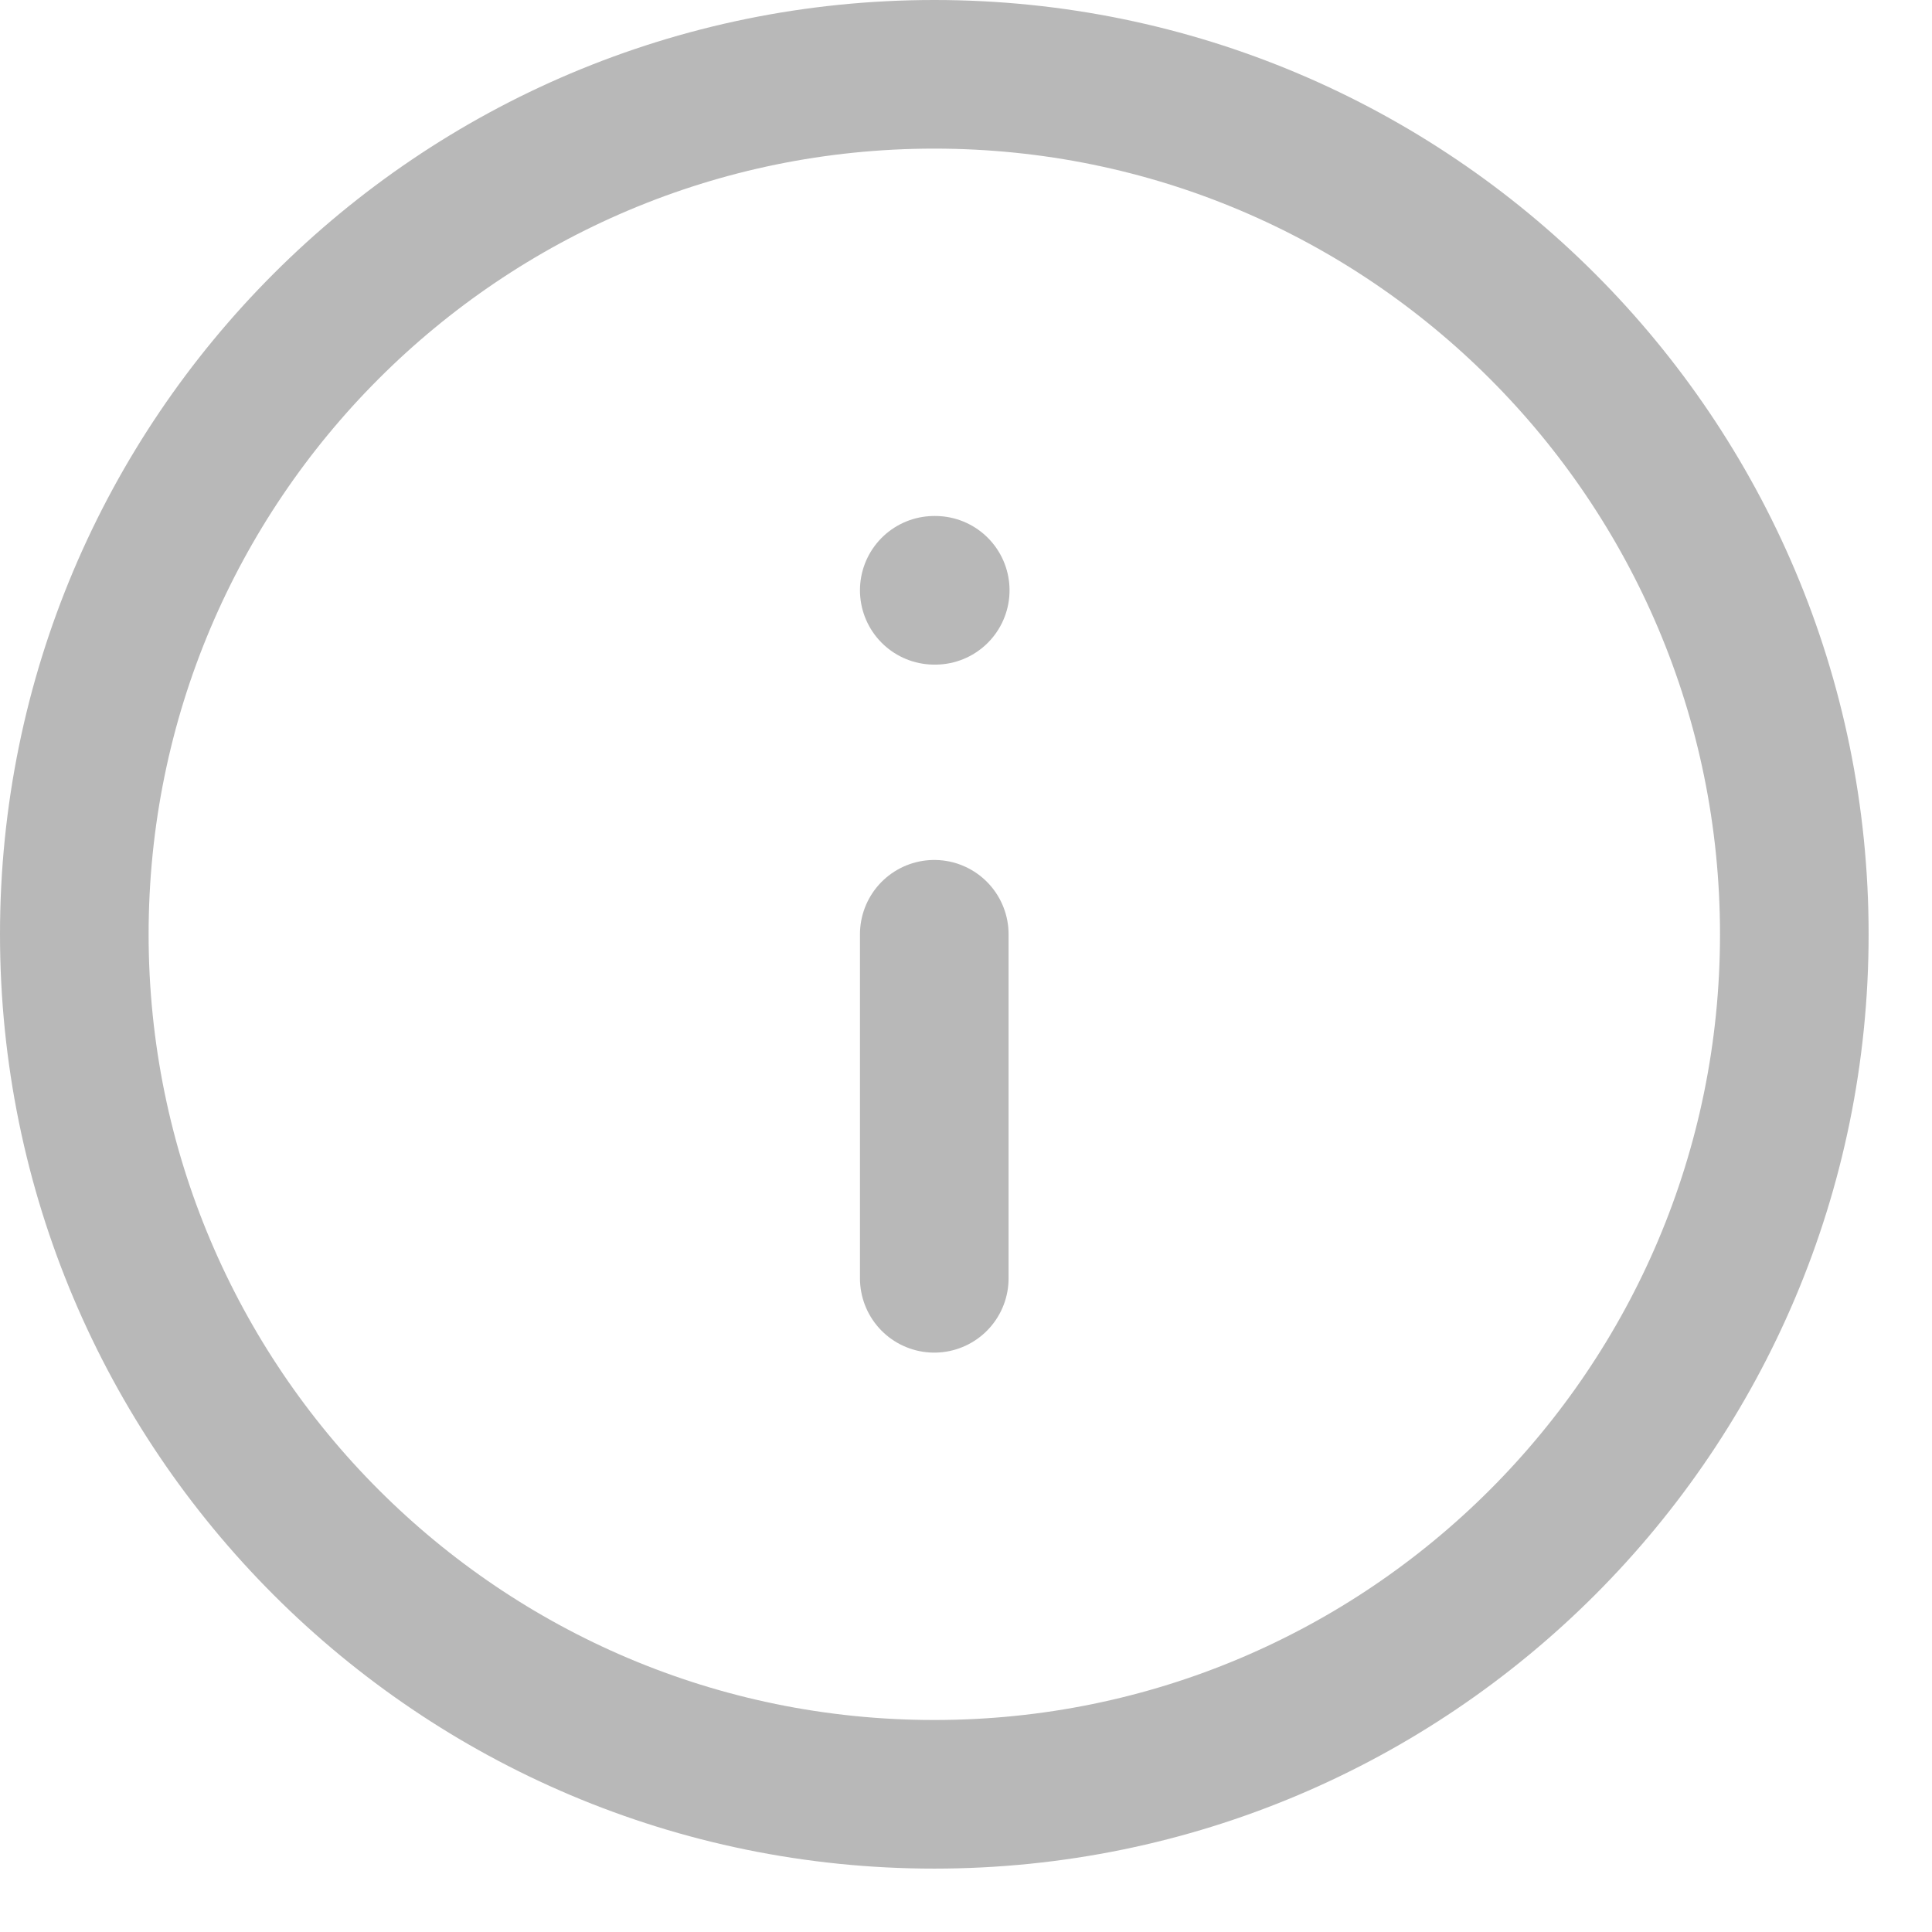 <svg width="26" height="26" viewBox="0 0 26 26" fill="none" xmlns="http://www.w3.org/2000/svg">
<path d="M12.573 24.147C18.965 24.147 24.147 18.965 24.147 12.573C24.147 6.182 18.965 1 12.573 1C6.182 1 1 6.182 1 12.573C1 18.965 6.182 24.147 12.573 24.147Z" stroke="#B8B8B8" stroke-width="2" stroke-linecap="round" stroke-linejoin="round"/>
<path d="M12.573 17.203V12.573" stroke="#B8B8B8" stroke-width="2" stroke-linecap="round" stroke-linejoin="round"/>
<path d="M12.573 7.944H12.586" stroke="#B8B8B8" stroke-width="2" stroke-linecap="round" stroke-linejoin="round"/>
</svg>
